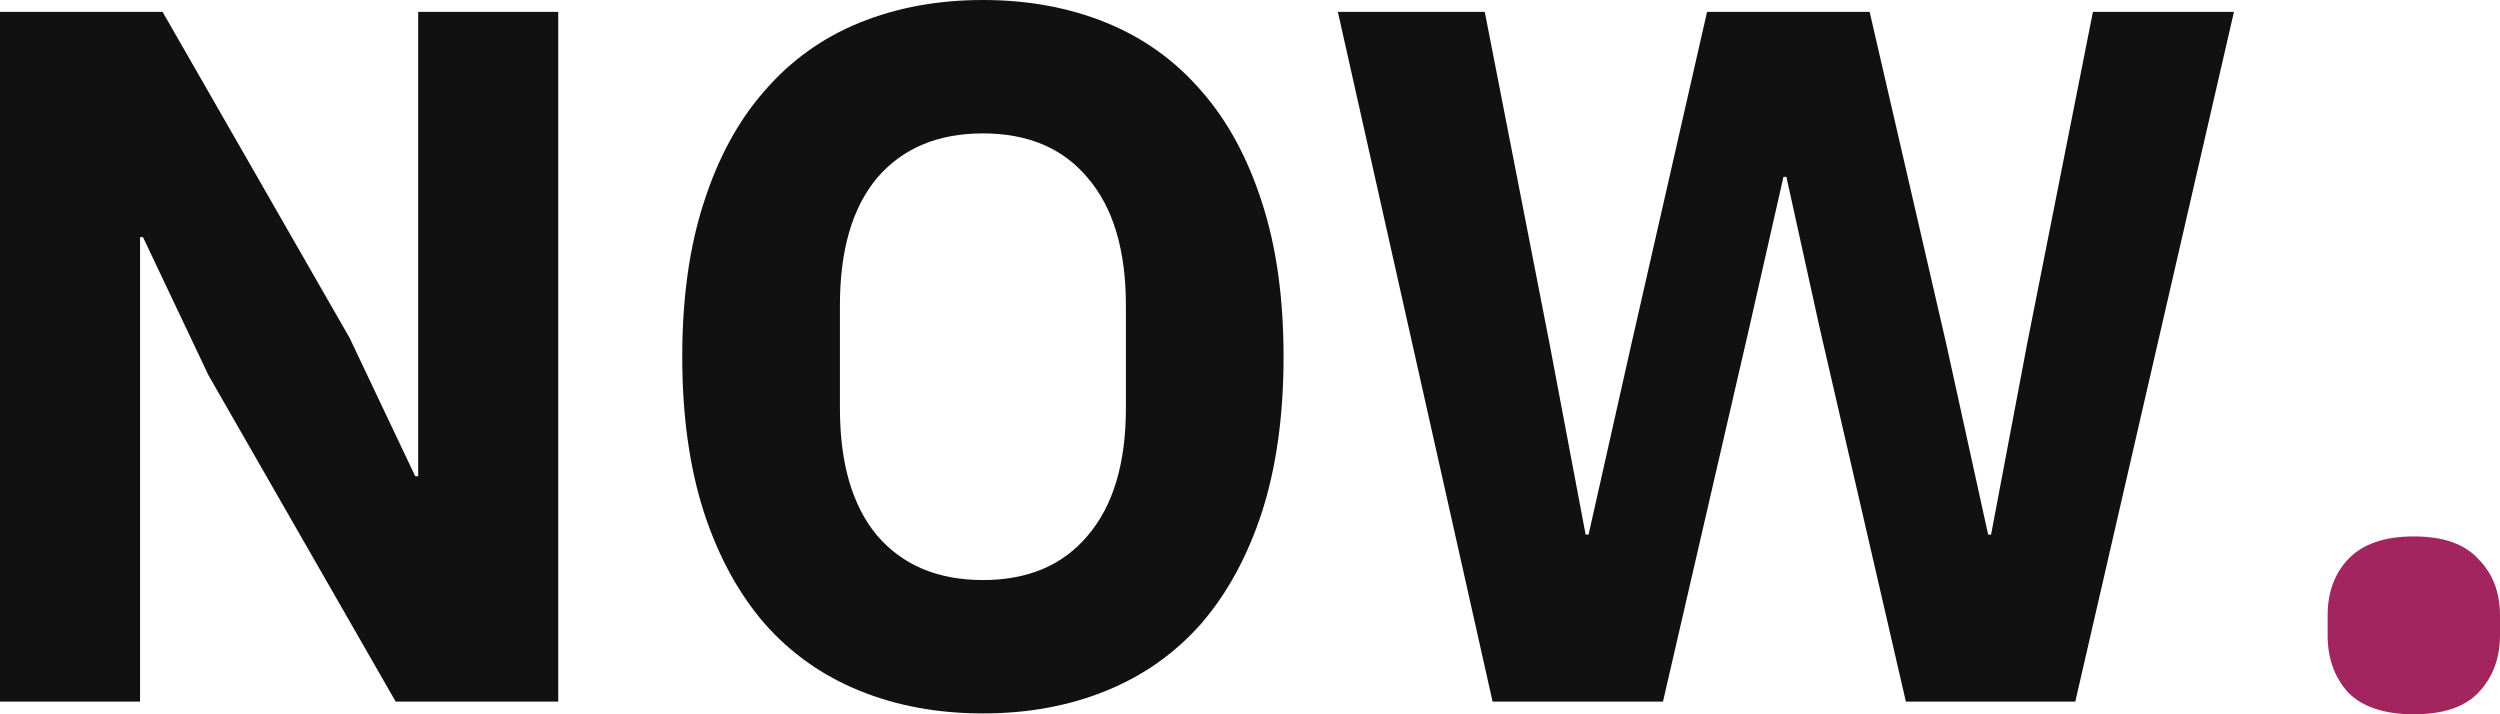 <?xml version="1.0" encoding="UTF-8"?> <svg xmlns="http://www.w3.org/2000/svg" width="350" height="100" viewBox="0 0 350 100" fill="none"> <path d="M337.935 100C333.821 100 330.759 98.985 328.748 96.956C326.829 94.835 325.869 92.161 325.869 88.933V86.166C325.869 82.938 326.829 80.309 328.748 78.281C330.759 76.159 333.821 75.099 337.935 75.099C342.048 75.099 345.064 76.159 346.984 78.281C348.995 80.309 350 82.938 350 86.166V88.933C350 92.161 348.995 94.835 346.984 96.956C345.064 98.985 342.048 100 337.935 100Z" fill="#A2255F"></path> <path d="M29.204 52.569L20.018 33.202H19.607V98.221H0V1.66H22.76L48.948 47.312L58.134 66.68H58.545V1.66H78.152V98.221H55.392L29.204 52.569Z" fill="#111111"></path> <path d="M137.607 99.881C131.3 99.881 125.541 98.821 120.331 96.7C115.121 94.578 110.688 91.443 107.032 87.293C103.375 83.05 100.542 77.839 98.531 71.66C96.52 65.389 95.514 58.149 95.514 49.941C95.514 41.733 96.52 34.539 98.531 28.36C100.542 22.088 103.375 16.878 107.032 12.727C110.688 8.485 115.121 5.303 120.331 3.182C125.541 1.061 131.3 0 137.607 0C143.914 0 149.673 1.061 154.883 3.182C160.093 5.303 164.526 8.485 168.182 12.727C171.838 16.878 174.672 22.088 176.683 28.36C178.694 34.539 179.699 41.733 179.699 49.941C179.699 58.149 178.694 65.389 176.683 71.66C174.672 77.839 171.838 83.05 168.182 87.293C164.526 91.443 160.093 94.578 154.883 96.7C149.673 98.821 143.914 99.881 137.607 99.881ZM137.607 81.206C143.914 81.206 148.804 79.13 152.278 74.98C155.842 70.83 157.625 64.881 157.625 57.134V42.747C157.625 35 155.842 29.051 152.278 24.901C148.804 20.751 143.914 18.676 137.607 18.676C131.3 18.676 126.364 20.751 122.799 24.901C119.326 29.051 117.589 35 117.589 42.747V57.134C117.589 64.881 119.326 70.83 122.799 74.98C126.364 79.13 131.3 81.206 137.607 81.206Z" fill="#111111"></path> <path d="M208.962 98.221L187.299 1.66H207.866L216.915 48.004L221.988 74.842H222.399L228.432 48.004L238.989 1.66H261.749L272.444 48.004L278.34 74.842H278.751L283.824 48.004L293.01 1.66H312.754L290.542 98.221H266.822L254.757 45.929L250.095 24.763H249.684L244.885 45.929L232.819 98.221H208.962Z" fill="#111111"></path> </svg> 